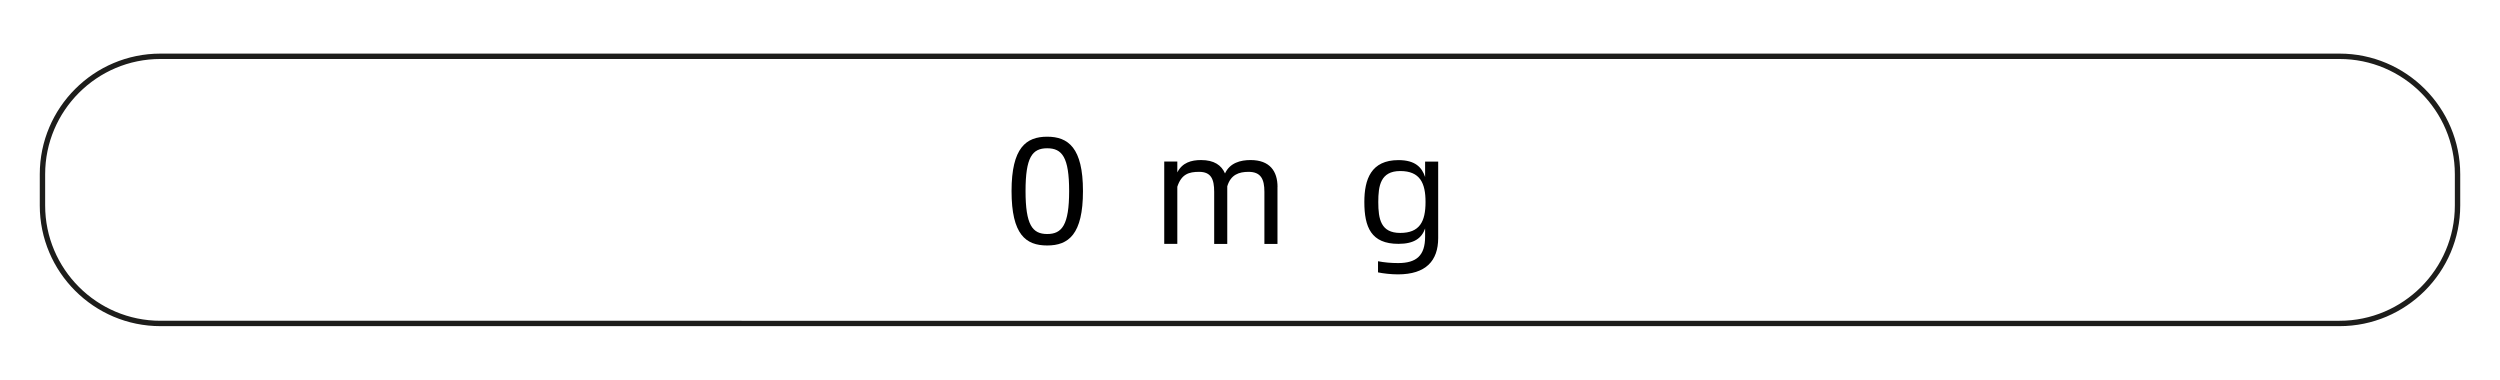 <svg xmlns="http://www.w3.org/2000/svg" xmlns:xlink="http://www.w3.org/1999/xlink" id="a" viewBox="0 0 464.51 70.56"><defs><style>.c{fill:none;}.d{fill:#fff;}.e{fill:#1d1d1b;}.f{clip-path:url(#b);}</style><clipPath id="b"><path class="c" d="M29.81,10.46H434.69c12.1,0,21.92,9.82,21.92,21.92v5.8c0,12.1-9.82,21.92-21.92,21.92H29.81c-12.1,0-21.92-9.82-21.92-21.92v-5.79c0-12.1,9.82-21.92,21.92-21.92Z"/></clipPath></defs><g/><g><path class="e" d="M434.7,60.6H29.81c-12.36,0-22.42-10.06-22.42-22.42v-5.8c0-12.36,10.06-22.42,22.42-22.42H434.7c12.36,0,22.42,10.06,22.42,22.42v5.8c0,12.36-10.06,22.42-22.42,22.42ZM29.81,10.96c-11.81,0-21.42,9.61-21.42,21.42v5.8c0,11.81,9.61,21.42,21.42,21.42H434.7c11.81,0,21.42-9.61,21.42-21.42v-5.8c0-11.81-9.61-21.42-21.42-21.42H29.81Z"/><g><path d="M187.95,35.5c0-8.07,2.72-10.1,6.62-10.1s6.65,2.04,6.65,10.1-2.69,10.11-6.65,10.11-6.62-2.01-6.62-10.11Zm10.7,0c0-6.28-1.3-7.95-4.08-7.95s-4.02,1.67-4.02,7.95,1.27,7.98,4.02,7.98,4.08-1.67,4.08-7.98Z"/><path d="M237.36,34.76v10.56h-2.43v-9.68c0-2.35-.65-3.71-2.94-3.71-1.78,0-3.31,.51-3.96,2.69v10.7h-2.43v-9.68c0-2.35-.57-3.71-2.8-3.71-1.9,0-3.28,.42-4.05,2.77v10.61h-2.43v-15.29h2.43v2.01c.93-1.81,2.58-2.29,4.42-2.29,2.41,0,3.79,.96,4.44,2.49,.91-1.98,2.89-2.49,4.75-2.49,3.57,0,5.01,2.07,5.01,5.01Z"/><path d="M267.22,30.03v14.21c0,4.22-2.29,6.74-7.47,6.74-1.3,0-2.75-.17-3.71-.37v-2.07c1.16,.23,2.43,.34,3.74,.34,3.4,0,5.01-1.39,5.01-4.9v-1.53c-.62,1.78-2.01,2.86-4.95,2.86-5.09,0-6.34-3.11-6.34-7.78,0-4.22,1.25-7.78,6.34-7.78,3.09,0,4.36,1.33,4.95,3.14v-2.86h2.43Zm-2.35,7.5c0-3.51-1.02-5.75-4.7-5.75s-4.08,2.77-4.08,5.75c0,3.2,.48,5.75,4.08,5.75s4.7-2.09,4.7-5.75Z"/></g></g></svg>